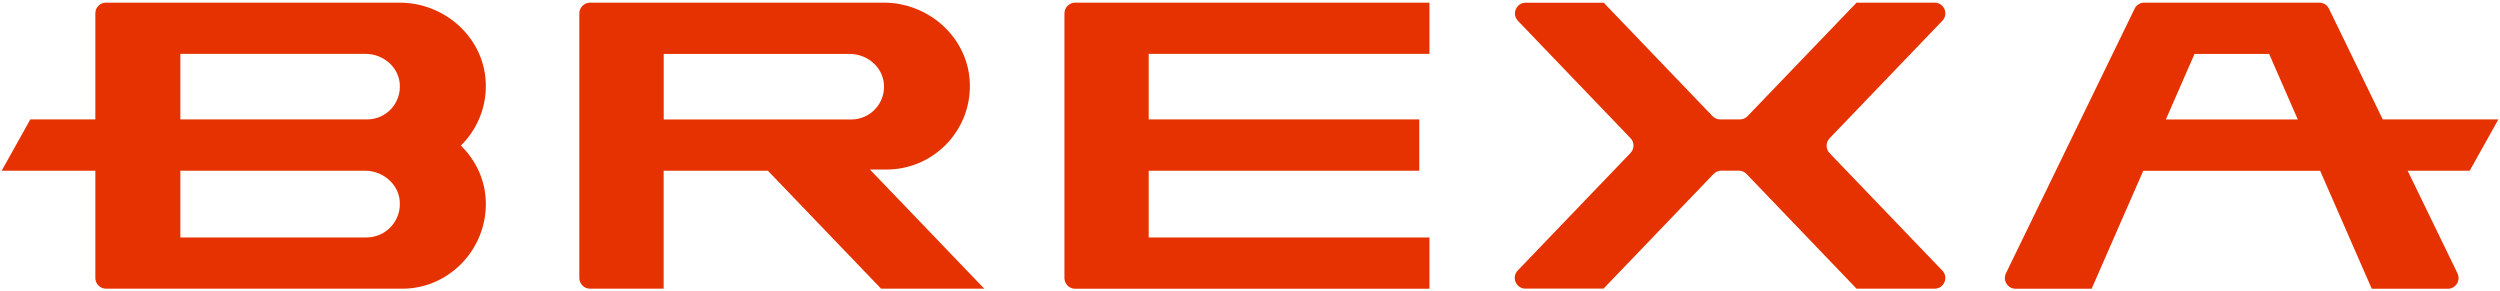 <svg width="756" height="88" viewBox="0 0 756 88" fill="none" xmlns="http://www.w3.org/2000/svg">
<g clip-path="url(#clip0_608_23941)">
<path d="M587.362 81.809C589.343 83.867 587.871 87.302 585.021 87.302H561.427L528.151 52.61C527.547 51.968 526.697 51.609 525.81 51.609H520.525C519.638 51.609 518.789 51.968 518.185 52.61L484.908 87.283H461.314C458.445 87.283 456.992 83.848 458.974 81.79L493.062 46.268C494.27 45.003 494.27 43.021 493.062 41.776L459.03 6.309C457.048 4.252 458.521 0.817 461.371 0.817H484.965L517.864 35.113C518.468 35.754 519.317 36.113 520.204 36.113H526.131C527.018 36.113 527.867 35.754 528.471 35.113L561.427 0.798H585.021C587.89 0.798 589.343 4.233 587.362 6.29L553.273 41.813C552.065 43.078 552.065 45.06 553.273 46.306L587.362 81.828V81.809ZM263.07 51.27L297.649 87.302H266.449L232.21 51.628H200.688V87.302H178.435C176.641 87.302 175.188 85.849 175.188 84.055V4.044C175.207 2.251 176.66 0.798 178.454 0.798H267.223C281.115 0.798 293.044 11.67 293.289 25.562C293.553 39.718 282.153 51.27 268.053 51.27H263.07ZM257.426 36.132C263.221 36.132 267.864 31.149 267.279 25.241C266.77 20.088 262.145 16.313 256.974 16.313H200.707V36.132H257.426ZM146.913 25.562C147.046 32.791 144.12 39.341 139.363 44.022C143.893 48.438 146.8 54.478 146.913 61.236C147.178 75.392 135.777 87.302 121.677 87.302H32.078C30.285 87.302 28.831 85.849 28.831 84.055V51.628H0.5L9.164 36.113H28.831V4.044C28.812 2.251 30.266 0.798 32.078 0.798H120.847C134.739 0.798 146.668 11.67 146.913 25.562ZM120.885 60.707C120.375 55.46 115.656 51.628 110.39 51.628H67.827H54.539V71.806H110.824C116.713 71.806 121.451 66.728 120.866 60.707H120.885ZM120.885 25.222C120.375 20.069 115.751 16.294 110.579 16.294H54.539V36.113H111.013C116.808 36.113 121.451 31.13 120.866 25.222H120.885ZM321.885 4.044V84.074C321.885 85.868 323.338 87.321 325.131 87.321H432.266V71.806H347.366V51.628H429.189V36.113H347.366V16.294H432.266V0.798H325.131C323.338 0.798 321.885 2.251 321.885 4.044ZM746.836 51.628H728.075L743.137 82.64C744.194 84.792 742.627 87.321 740.211 87.321H717.221L701.612 51.647H648.12L632.51 87.321H609.521C607.124 87.321 605.557 84.811 606.595 82.64L645.515 2.61C646.063 1.496 647.195 0.798 648.441 0.798H701.348C702.593 0.798 703.726 1.496 704.273 2.61L720.544 36.113H755.5L746.836 51.628ZM694.855 36.132L686.191 16.313H663.617L654.953 36.132H694.874H694.855Z" fill="#E63200"/>
</g>
<defs>
<clipPath id="clip0_608_23941">
<rect width="755" height="86.523" fill="white" transform="translate(0.5 0.798)"/>
</clipPath>
</defs>
</svg>
